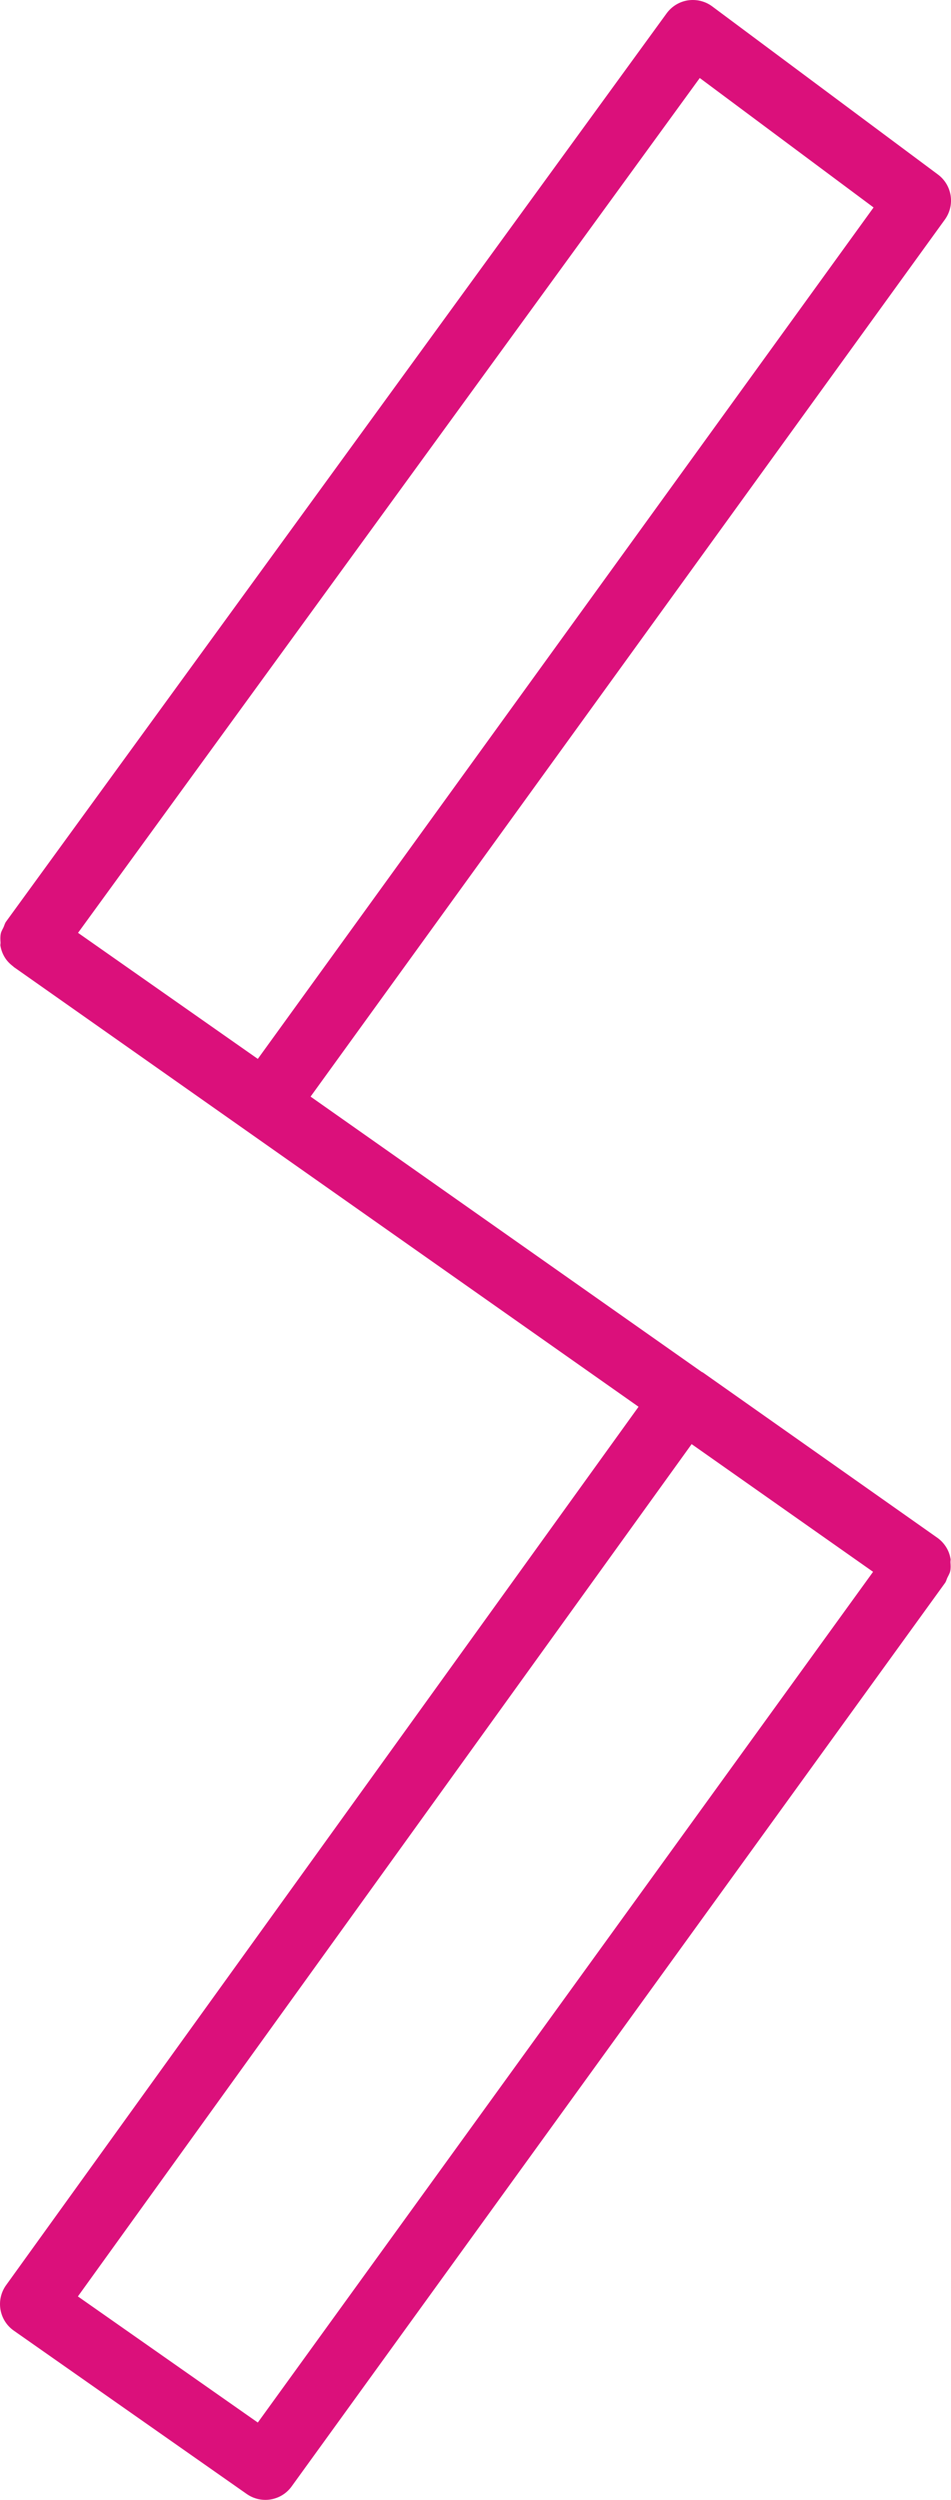 <?xml version="1.0" encoding="utf-8"?>
<!-- Generator: Adobe Illustrator 16.0.0, SVG Export Plug-In . SVG Version: 6.00 Build 0)  -->
<!DOCTYPE svg PUBLIC "-//W3C//DTD SVG 1.1//EN" "http://www.w3.org/Graphics/SVG/1.1/DTD/svg11.dtd">
<svg version="1.1" id="Layer_1" xmlns="http://www.w3.org/2000/svg" xmlns:xlink="http://www.w3.org/1999/xlink" x="0px" y="0px"
	 width="33px" height="86.721px" viewBox="0 0 33 86.721" enable-background="new 0 0 33 86.721" xml:space="preserve">
<path fill="#DB107B" d="M32.981,54.194c-0.002-0.04,0.01-0.078,0.004-0.118c0-0.001-0.001-0.002-0.002-0.004
	c-0.023-0.144-0.076-0.283-0.155-0.408s-0.182-0.234-0.305-0.322l0,0h-0.001L32.4,53.256l-8.011-5.646
	c-0.012-0.008-0.024-0.009-0.036-0.016l-13.576-9.553L32.787,7.617c0.36-0.499,0.254-1.194-0.239-1.562l-7.834-5.833
	c-0.241-0.18-0.544-0.253-0.841-0.21c-0.298,0.045-0.563,0.208-0.741,0.451l-22.916,31.5c-0.002,0.002-0.002,0.005-0.003,0.008
	c-0.002,0.002-0.005,0.004-0.007,0.006c-0.041,0.059-0.054,0.125-0.083,0.188c-0.032,0.07-0.076,0.136-0.093,0.211
	c-0.024,0.106-0.018,0.214-0.011,0.322c0.002,0.038-0.01,0.074-0.004,0.111c0,0.001,0.001,0.002,0.001,0.004
	c0.024,0.144,0.077,0.283,0.156,0.409c0.074,0.118,0.173,0.218,0.287,0.303c0.007,0.005,0.011,0.014,0.018,0.019h0
	c0,0,0,0.001,0.001,0.001l0.167,0.117l21.513,15.138L0.212,79.271c-0.176,0.244-0.246,0.549-0.196,0.845
	c0.05,0.297,0.217,0.562,0.463,0.733l8.083,5.667c0.197,0.138,0.422,0.204,0.645,0.204c0.349,0,0.693-0.162,0.913-0.467
	l22.667-31.333c0.001-0.001,0.001-0.003,0.003-0.005c0.001-0.003,0.004-0.004,0.006-0.007c0.037-0.054,0.049-0.116,0.076-0.174
	c0.035-0.075,0.081-0.146,0.1-0.226C32.995,54.405,32.987,54.3,32.981,54.194z M24.282,2.706l6.031,4.491L8.946,36.733L2.708,32.36
	L24.282,2.706z M8.946,84.037l-6.243-4.375L24,50.096l6.296,4.43L8.946,84.037z"/>
</svg>
